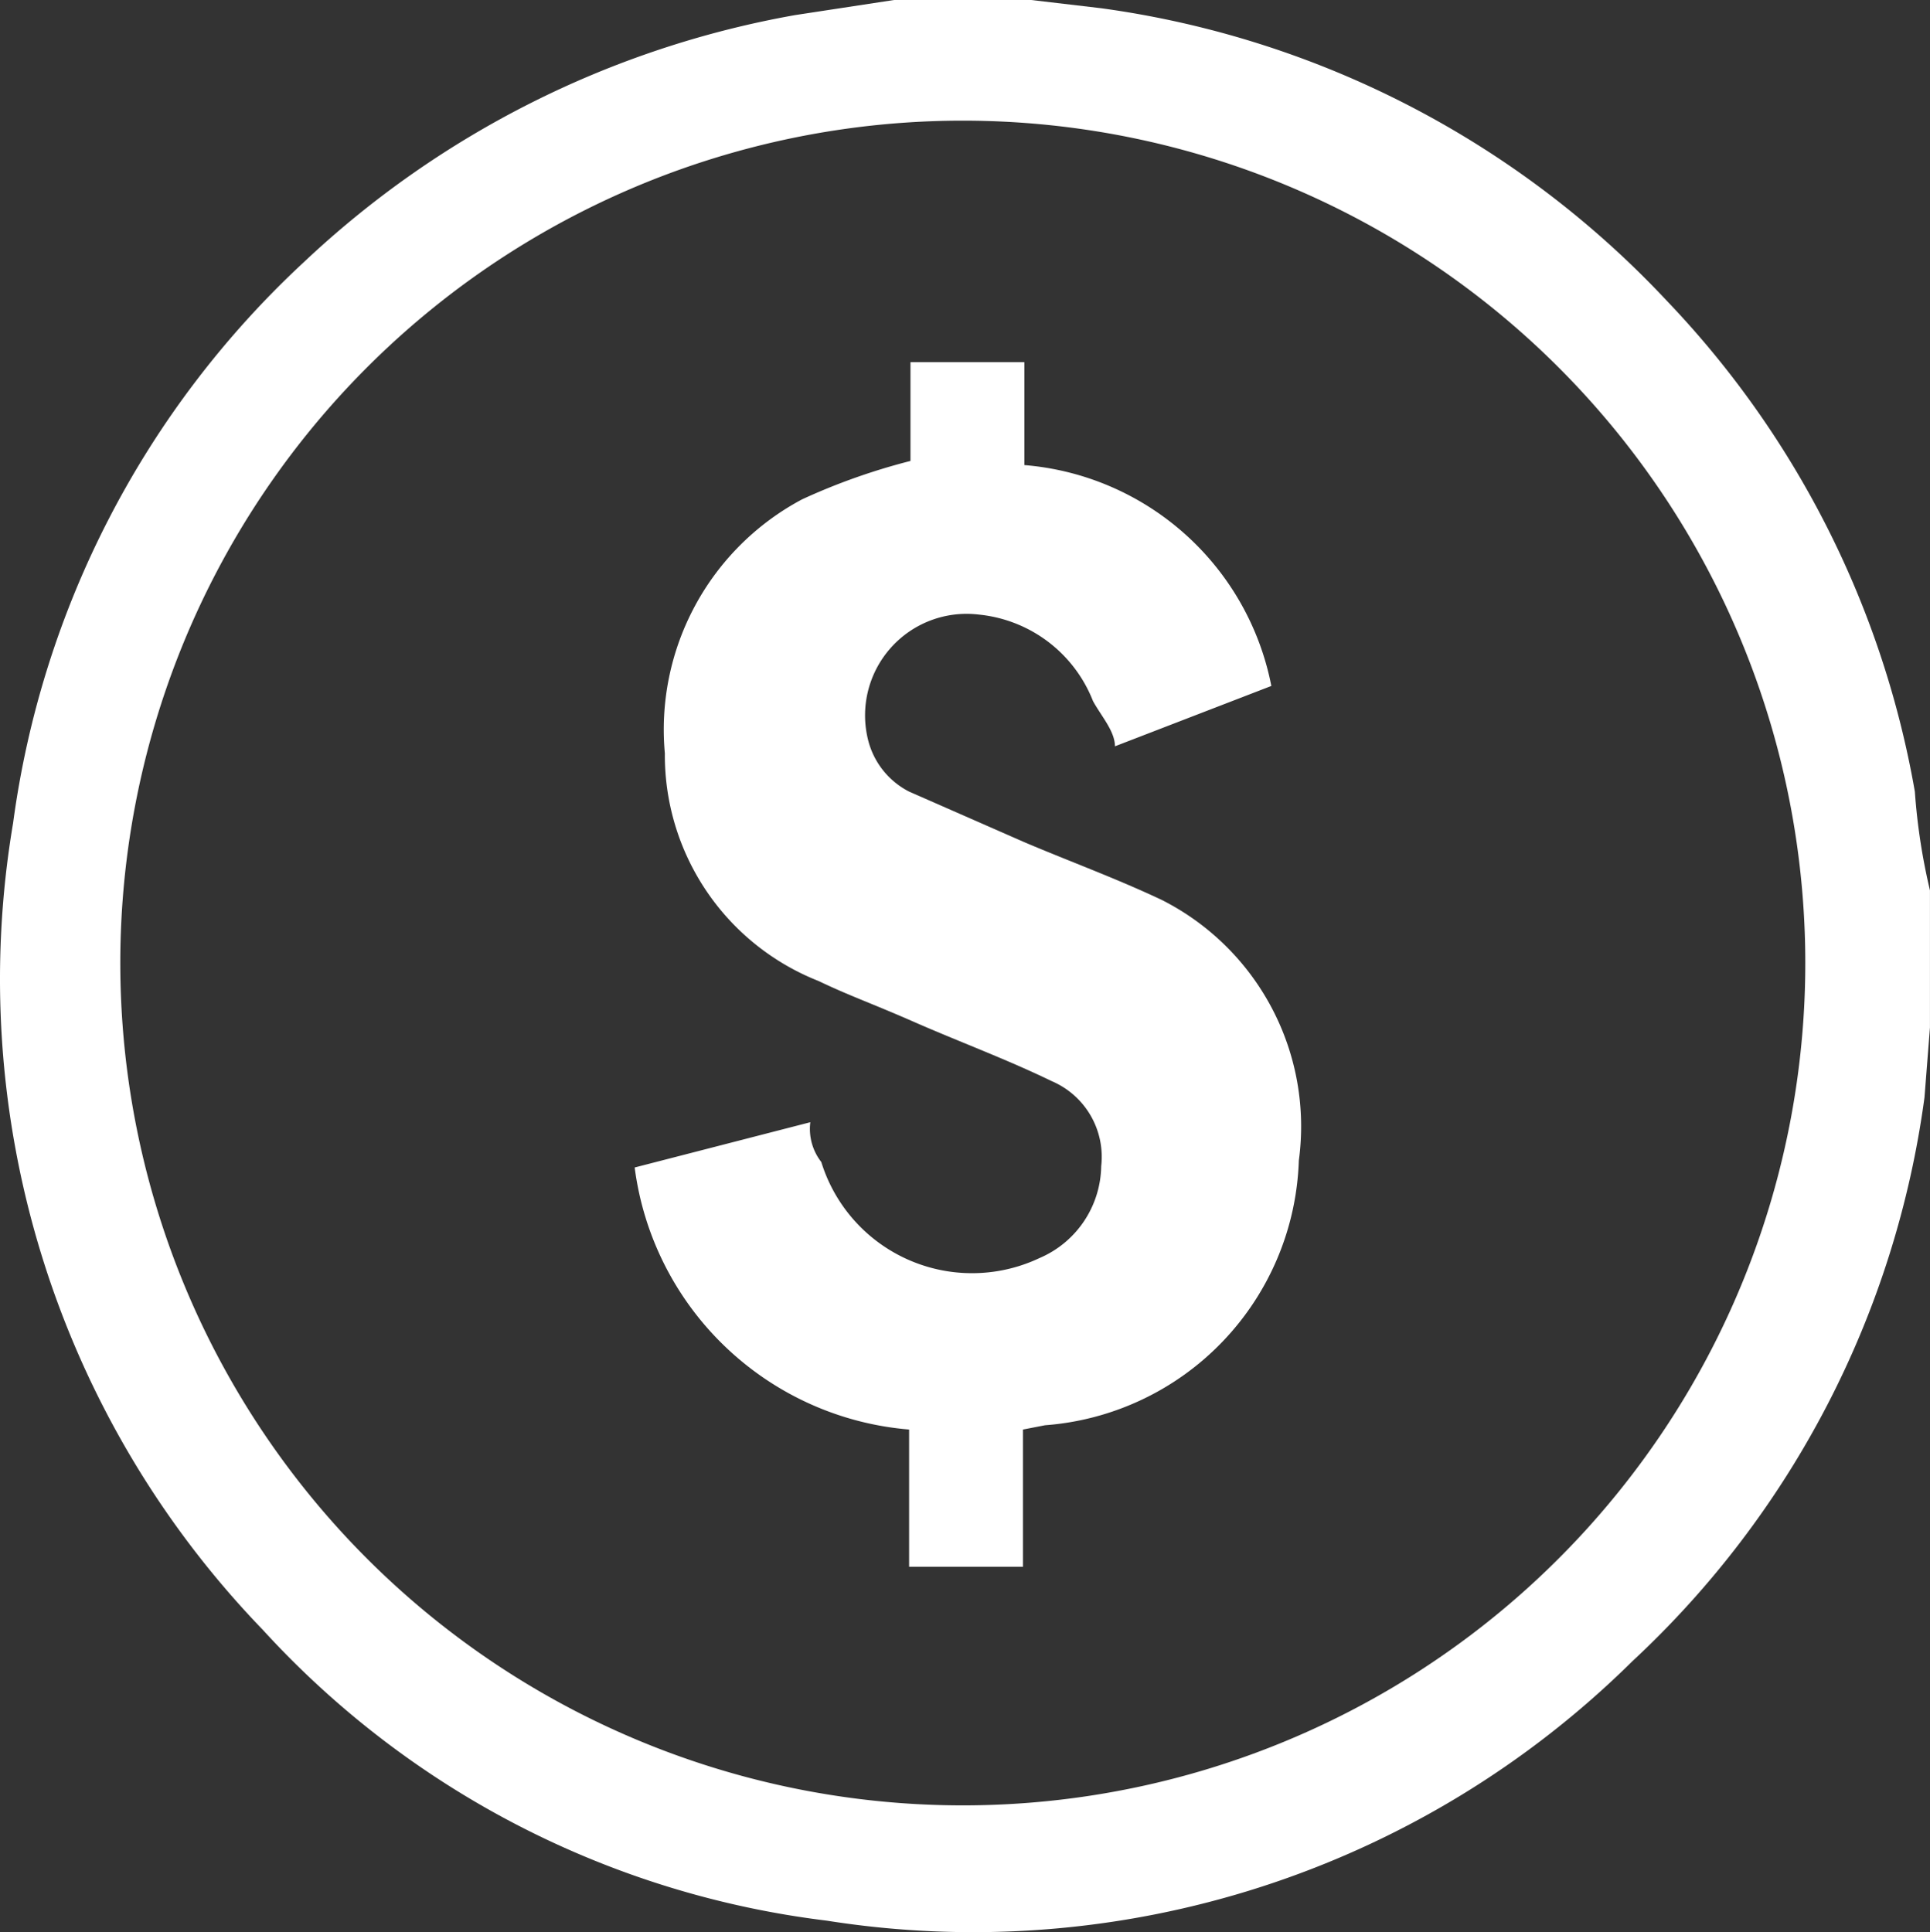 <svg id="Capa_2" data-name="Capa 2" xmlns="http://www.w3.org/2000/svg" width="49.582" height="49.646" viewBox="0 0 49.582 49.646">
  <rect x="0" y="0" width="49.582" height="49.646" fill="#333333" stroke="none"/>
  <g id="Capa_1" data-name="Capa 1" transform="translate(0)">
    <path id="Trazado_191" data-name="Trazado 191" d="M22.942,0h3.525l1.8.212A24.429,24.429,0,0,1,42.788,7.72a24.288,24.288,0,0,1,6.38,12.62,15.791,15.791,0,0,0,.388,2.538V26.4l-.141,1.8a24.182,24.182,0,0,1-7.508,14.488,24.076,24.076,0,0,1-20.692,6.662A23.477,23.477,0,0,1,6.727,41.878,24.076,24.076,0,0,1,.311,21.151,24.006,24.006,0,0,1,7.784,6.733,24.676,24.676,0,0,1,20.4.388Zm1.8,3.1A21.644,21.644,0,1,0,40.173,9.6,21.644,21.644,0,0,0,24.74,3.1Z" transform="translate(0.025)" fill="#fff"/>
    <path id="Trazado_192" data-name="Trazado 192" d="M14.576,30.065V33.59H11.65V30.065A7.755,7.755,0,0,1,4.6,23.332l4.512-1.163a1.385,1.385,0,0,0,.282,1.022A4.054,4.054,0,0,0,15,25.659,2.609,2.609,0,0,0,16.585,23.3a2.115,2.115,0,0,0-1.269-2.186c-1.163-.564-2.4-1.022-3.525-1.516s-1.657-.67-2.468-1.058a6.239,6.239,0,0,1-3.948-5.852A6.7,6.7,0,0,1,8.9,6.165a16.18,16.18,0,0,1,2.785-.987V2.64h2.926V5.284a7.05,7.05,0,0,1,6.345,5.675L16.938,12.51c0-.388-.353-.776-.564-1.163a3.525,3.525,0,0,0-2.926-2.221,2.609,2.609,0,0,0-2.855,3.208,2.045,2.045,0,0,0,1.058,1.34l2.961,1.3c1.163.494,2.327.917,3.525,1.481a6.521,6.521,0,0,1,3.525,6.7,7.05,7.05,0,0,1-6.521,6.8Z" transform="translate(11.705 6.666)" fill="#fff"/>
  </g>
</svg>
